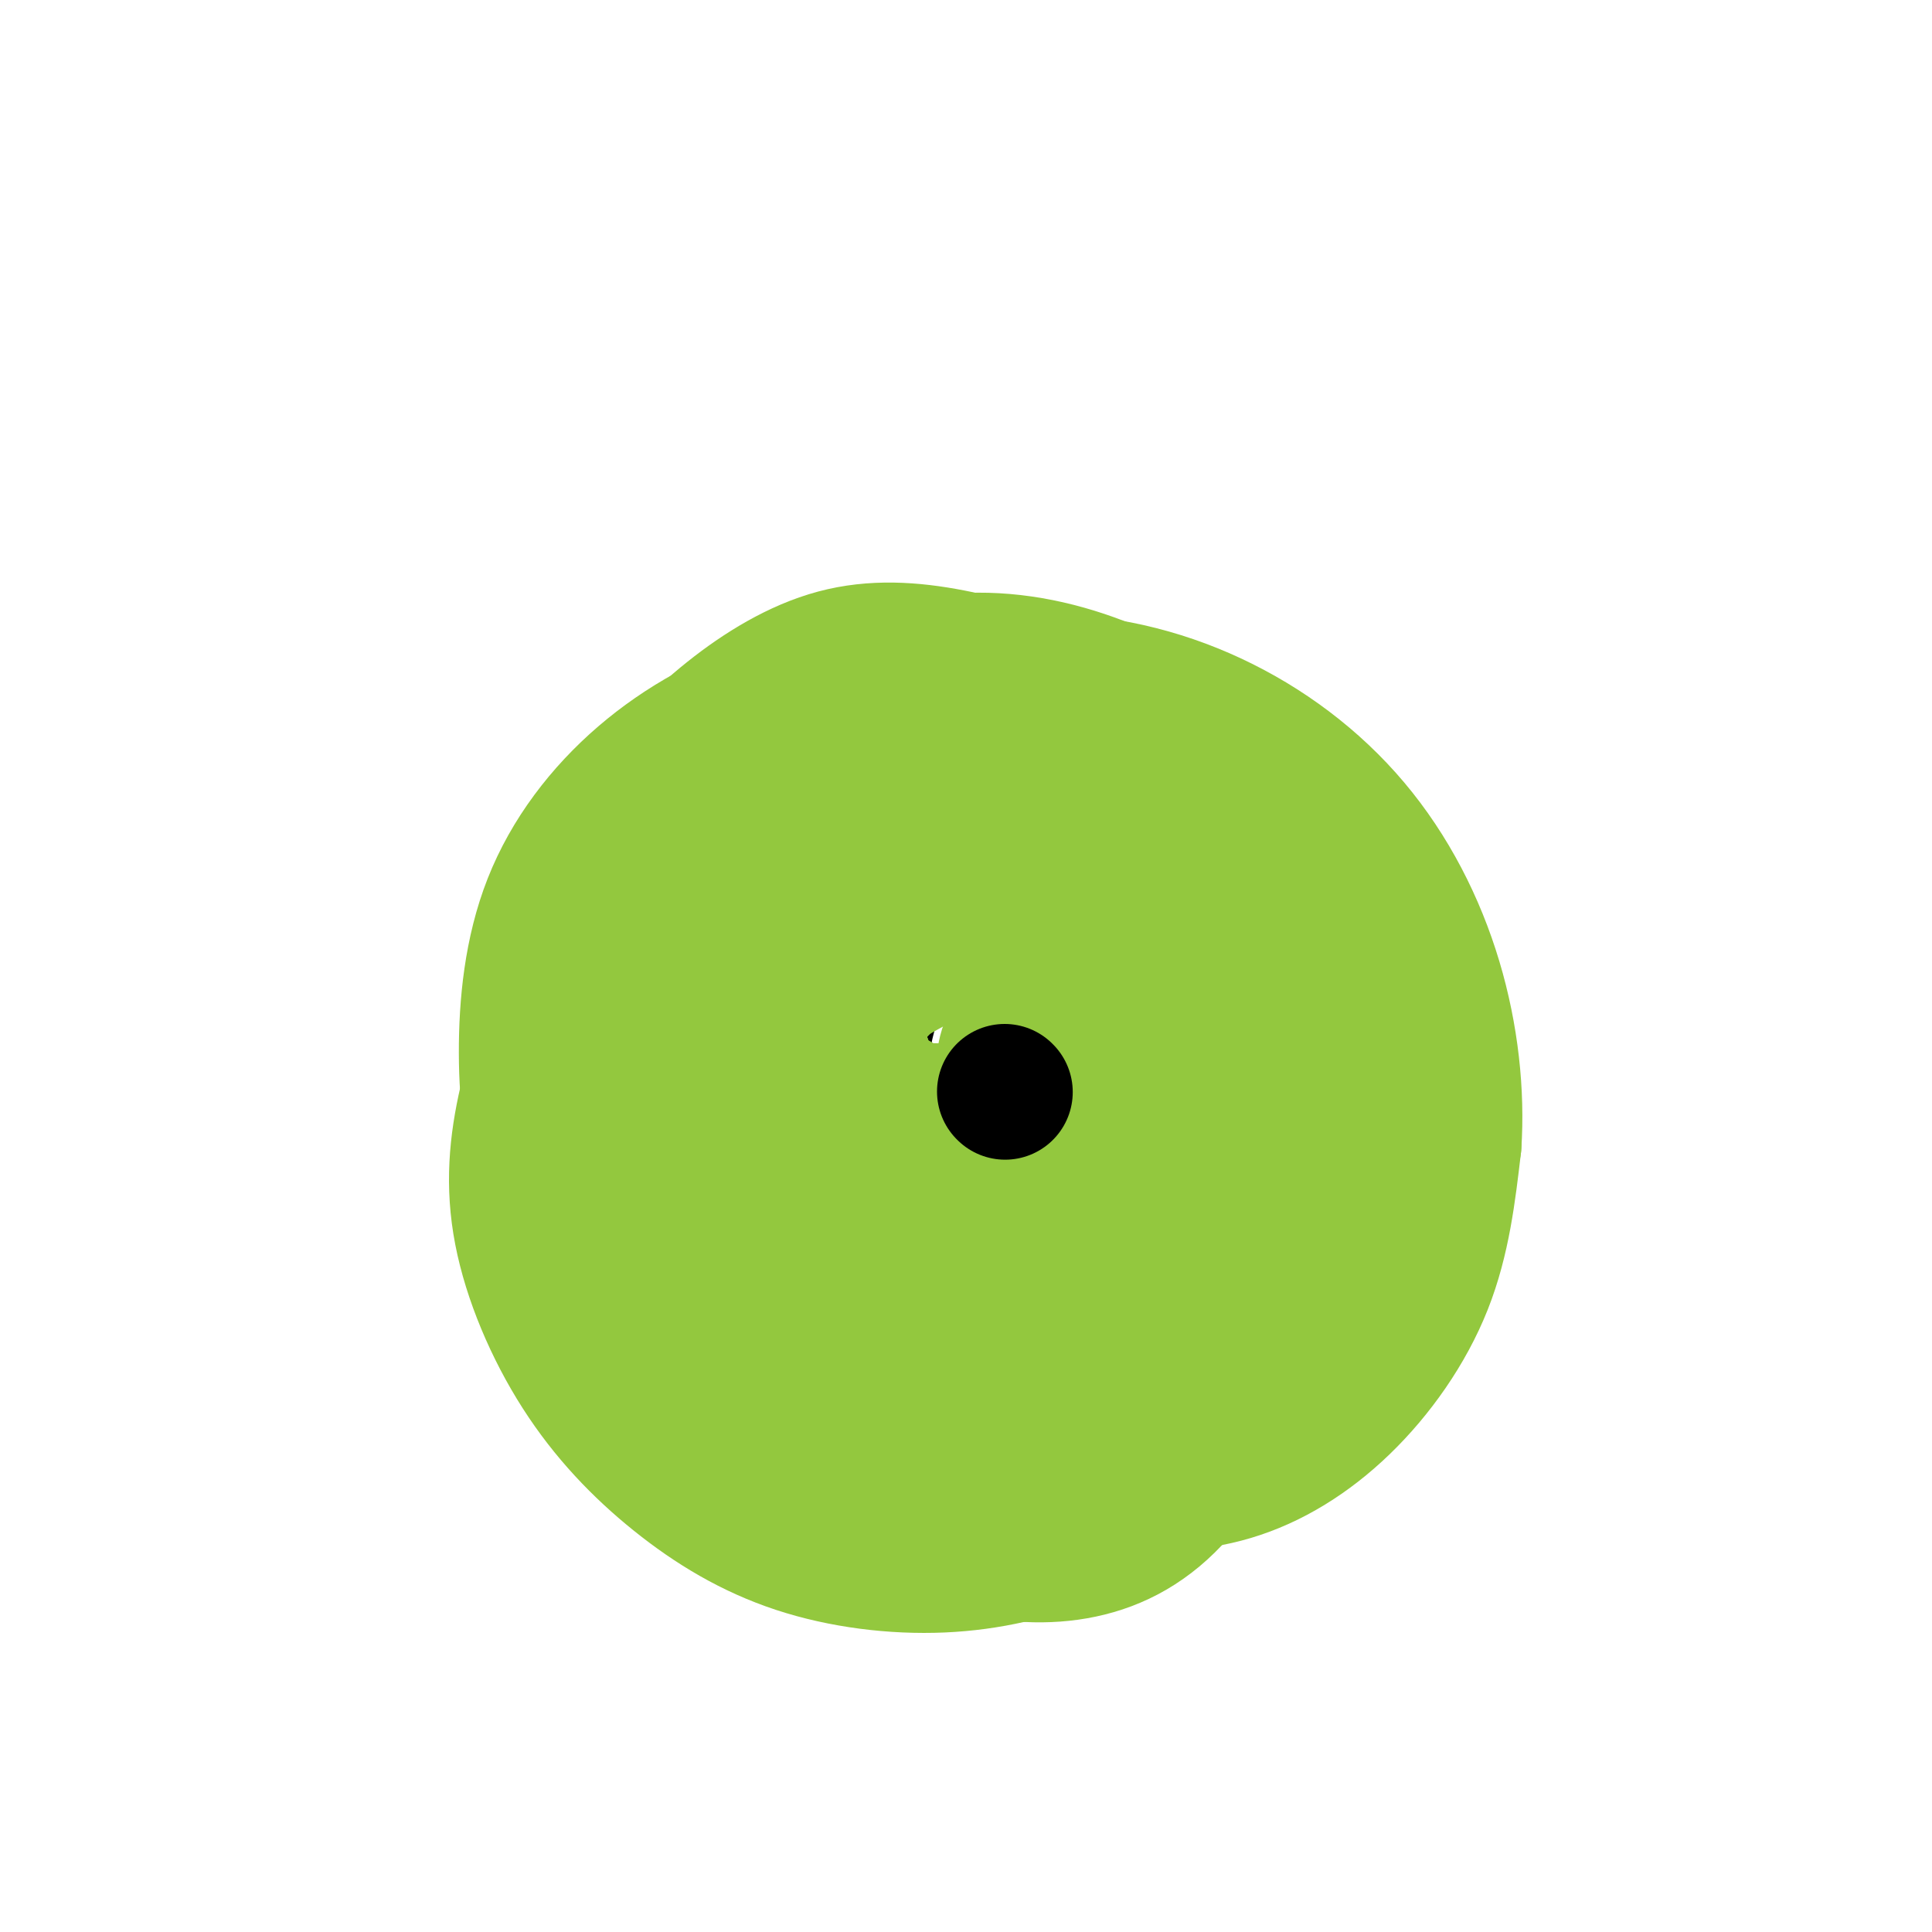 <svg viewBox='0 0 400 400' version='1.1' xmlns='http://www.w3.org/2000/svg' xmlns:xlink='http://www.w3.org/1999/xlink'><g fill='none' stroke='#000000' stroke-width='6' stroke-linecap='round' stroke-linejoin='round'><path d='M240,167c0.547,-1.678 1.093,-3.357 0,-5c-1.093,-1.643 -3.826,-3.251 -7,-5c-3.174,-1.749 -6.789,-3.641 -10,-5c-3.211,-1.359 -6.017,-2.187 -10,-3c-3.983,-0.813 -9.144,-1.613 -13,-2c-3.856,-0.387 -6.408,-0.362 -10,0c-3.592,0.362 -8.224,1.061 -12,2c-3.776,0.939 -6.694,2.118 -10,4c-3.306,1.882 -6.999,4.468 -10,7c-3.001,2.532 -5.312,5.009 -8,8c-2.688,2.991 -5.755,6.497 -8,10c-2.245,3.503 -3.668,7.003 -5,11c-1.332,3.997 -2.572,8.492 -3,13c-0.428,4.508 -0.043,9.029 0,13c0.043,3.971 -0.255,7.391 0,11c0.255,3.609 1.063,7.406 3,11c1.937,3.594 5.003,6.984 8,10c2.997,3.016 5.927,5.659 9,8c3.073,2.341 6.291,4.378 10,6c3.709,1.622 7.909,2.827 12,4c4.091,1.173 8.073,2.315 12,3c3.927,0.685 7.801,0.913 12,1c4.199,0.087 8.724,0.031 13,0c4.276,-0.031 8.303,-0.039 12,0c3.697,0.039 7.063,0.124 11,-1c3.937,-1.124 8.445,-3.456 12,-5c3.555,-1.544 6.159,-2.298 9,-4c2.841,-1.702 5.921,-4.351 9,-7'/><path d='M266,252c6.311,-3.805 7.089,-5.317 9,-8c1.911,-2.683 4.954,-6.539 7,-10c2.046,-3.461 3.095,-6.529 4,-10c0.905,-3.471 1.667,-7.344 2,-11c0.333,-3.656 0.237,-7.094 0,-11c-0.237,-3.906 -0.614,-8.281 -2,-13c-1.386,-4.719 -3.781,-9.782 -6,-14c-2.219,-4.218 -4.263,-7.592 -8,-11c-3.737,-3.408 -9.167,-6.852 -14,-9c-4.833,-2.148 -9.071,-3.001 -18,-2c-8.929,1.001 -22.551,3.858 -28,5c-5.449,1.142 -2.724,0.571 0,0'/><path d='M221,201c-1.363,-0.906 -2.725,-1.812 -4,-2c-1.275,-0.188 -2.462,0.343 -4,0c-1.538,-0.343 -3.427,-1.559 -5,-2c-1.573,-0.441 -2.828,-0.106 -4,0c-1.172,0.106 -2.259,-0.017 -3,0c-0.741,0.017 -1.136,0.173 -2,0c-0.864,-0.173 -2.197,-0.675 -3,0c-0.803,0.675 -1.077,2.528 -2,4c-0.923,1.472 -2.495,2.562 -3,4c-0.505,1.438 0.058,3.224 0,5c-0.058,1.776 -0.738,3.541 -1,5c-0.262,1.459 -0.107,2.612 0,4c0.107,1.388 0.167,3.010 1,4c0.833,0.990 2.440,1.348 4,2c1.560,0.652 3.072,1.597 5,2c1.928,0.403 4.273,0.265 6,0c1.727,-0.265 2.838,-0.656 4,-1c1.162,-0.344 2.377,-0.641 3,-2c0.623,-1.359 0.653,-3.779 1,-6c0.347,-2.221 1.009,-4.241 1,-7c-0.009,-2.759 -0.690,-6.256 -2,-9c-1.310,-2.744 -3.248,-4.736 -7,-6c-3.752,-1.264 -9.318,-1.802 -14,-2c-4.682,-0.198 -8.481,-0.057 -10,0c-1.519,0.057 -0.760,0.028 0,0'/></g>
<g fill='none' stroke='#93C83E' stroke-width='6' stroke-linecap='round' stroke-linejoin='round'><path d='M190,241c-1.738,-0.847 -3.475,-1.694 -4,-2c-0.525,-0.306 0.164,-0.070 0,0c-0.164,0.070 -1.181,-0.026 -2,0c-0.819,0.026 -1.442,0.174 -2,0c-0.558,-0.174 -1.052,-0.669 -2,-1c-0.948,-0.331 -2.351,-0.497 -3,-1c-0.649,-0.503 -0.544,-1.342 -1,-2c-0.456,-0.658 -1.471,-1.135 -2,-2c-0.529,-0.865 -0.570,-2.117 -1,-3c-0.430,-0.883 -1.248,-1.395 -2,-2c-0.752,-0.605 -1.439,-1.303 -2,-2c-0.561,-0.697 -0.995,-1.394 -1,-2c-0.005,-0.606 0.420,-1.121 0,-2c-0.420,-0.879 -1.685,-2.121 -2,-3c-0.315,-0.879 0.319,-1.394 0,-2c-0.319,-0.606 -1.591,-1.303 -2,-2c-0.409,-0.697 0.044,-1.394 0,-2c-0.044,-0.606 -0.586,-1.122 -1,-2c-0.414,-0.878 -0.699,-2.119 -1,-3c-0.301,-0.881 -0.616,-1.401 -1,-2c-0.384,-0.599 -0.835,-1.278 -1,-2c-0.165,-0.722 -0.044,-1.488 0,-2c0.044,-0.512 0.012,-0.770 0,-1c-0.012,-0.230 -0.003,-0.432 0,-1c0.003,-0.568 0.001,-1.503 0,-2c-0.001,-0.497 -0.000,-0.557 0,-1c0.000,-0.443 0.000,-1.269 0,-2c-0.000,-0.731 -0.000,-1.365 0,-2'/><path d='M160,193c0.178,-1.820 0.622,-0.868 1,-1c0.378,-0.132 0.690,-1.346 1,-2c0.310,-0.654 0.619,-0.748 1,-1c0.381,-0.252 0.834,-0.663 1,-1c0.166,-0.337 0.044,-0.601 0,-1c-0.044,-0.399 -0.012,-0.932 0,-1c0.012,-0.068 0.003,0.328 0,1c-0.003,0.672 -0.001,1.621 0,2c0.001,0.379 0.000,0.190 0,0'/></g>
<g fill='none' stroke='#93C83E' stroke-width='28' stroke-linecap='round' stroke-linejoin='round'><path d='M213,251c-2.211,-0.877 -4.421,-1.754 -6,-2c-1.579,-0.246 -2.525,0.140 -4,0c-1.475,-0.140 -3.478,-0.806 -5,-1c-1.522,-0.194 -2.564,0.085 -4,0c-1.436,-0.085 -3.265,-0.534 -5,-1c-1.735,-0.466 -3.374,-0.951 -5,-1c-1.626,-0.049 -3.237,0.336 -5,0c-1.763,-0.336 -3.678,-1.395 -5,-2c-1.322,-0.605 -2.049,-0.756 -3,-1c-0.951,-0.244 -2.124,-0.580 -3,-1c-0.876,-0.420 -1.456,-0.923 -2,-1c-0.544,-0.077 -1.052,0.270 -2,0c-0.948,-0.270 -2.334,-1.159 -3,-2c-0.666,-0.841 -0.611,-1.634 -1,-2c-0.389,-0.366 -1.221,-0.306 -2,-1c-0.779,-0.694 -1.503,-2.143 -2,-3c-0.497,-0.857 -0.766,-1.121 -1,-2c-0.234,-0.879 -0.433,-2.374 -1,-3c-0.567,-0.626 -1.503,-0.384 -2,-1c-0.497,-0.616 -0.557,-2.089 -1,-3c-0.443,-0.911 -1.269,-1.260 -2,-2c-0.731,-0.740 -1.365,-1.870 -2,-3'/><path d='M147,219c-2.735,-3.991 -1.073,-2.970 -1,-3c0.073,-0.030 -1.444,-1.111 -2,-2c-0.556,-0.889 -0.150,-1.584 0,-2c0.150,-0.416 0.043,-0.552 0,-1c-0.043,-0.448 -0.022,-1.208 0,-2c0.022,-0.792 0.043,-1.616 0,-2c-0.043,-0.384 -0.152,-0.327 0,-1c0.152,-0.673 0.566,-2.076 1,-3c0.434,-0.924 0.890,-1.369 1,-2c0.110,-0.631 -0.125,-1.447 0,-2c0.125,-0.553 0.611,-0.843 1,-2c0.389,-1.157 0.682,-3.182 1,-4c0.318,-0.818 0.662,-0.431 1,-1c0.338,-0.569 0.672,-2.095 1,-3c0.328,-0.905 0.650,-1.190 1,-2c0.350,-0.810 0.727,-2.146 1,-3c0.273,-0.854 0.443,-1.226 1,-2c0.557,-0.774 1.501,-1.950 2,-3c0.499,-1.050 0.554,-1.973 1,-3c0.446,-1.027 1.285,-2.159 2,-3c0.715,-0.841 1.308,-1.390 2,-2c0.692,-0.610 1.485,-1.280 2,-2c0.515,-0.720 0.754,-1.489 1,-2c0.246,-0.511 0.499,-0.764 1,-1c0.501,-0.236 1.251,-0.456 2,-1c0.749,-0.544 1.496,-1.414 2,-2c0.504,-0.586 0.765,-0.889 1,-1c0.235,-0.111 0.444,-0.030 1,0c0.556,0.030 1.457,0.008 2,0c0.543,-0.008 0.726,-0.002 1,0c0.274,0.002 0.637,0.001 1,0'/><path d='M174,162c1.727,-0.619 1.044,-0.166 1,0c-0.044,0.166 0.552,0.044 1,0c0.448,-0.044 0.748,-0.011 1,0c0.252,0.011 0.456,-0.001 1,0c0.544,0.001 1.428,0.015 2,0c0.572,-0.015 0.830,-0.060 1,0c0.170,0.060 0.250,0.224 1,0c0.750,-0.224 2.171,-0.834 3,-1c0.829,-0.166 1.066,0.114 2,0c0.934,-0.114 2.564,-0.623 4,-1c1.436,-0.377 2.677,-0.622 4,-1c1.323,-0.378 2.728,-0.890 4,-1c1.272,-0.110 2.413,0.181 4,0c1.587,-0.181 3.621,-0.833 5,-1c1.379,-0.167 2.102,0.151 3,0c0.898,-0.151 1.972,-0.773 3,-1c1.028,-0.227 2.011,-0.061 3,0c0.989,0.061 1.983,0.015 3,0c1.017,-0.015 2.056,-0.000 3,0c0.944,0.000 1.795,-0.015 3,0c1.205,0.015 2.766,0.060 4,0c1.234,-0.060 2.141,-0.226 3,0c0.859,0.226 1.669,0.844 3,1c1.331,0.156 3.181,-0.151 4,0c0.819,0.151 0.606,0.762 1,1c0.394,0.238 1.393,0.105 2,0c0.607,-0.105 0.820,-0.183 1,0c0.180,0.183 0.327,0.626 1,1c0.673,0.374 1.874,0.678 3,1c1.126,0.322 2.179,0.664 3,1c0.821,0.336 1.411,0.668 2,1'/><path d='M253,162c2.367,0.890 1.785,0.616 2,1c0.215,0.384 1.228,1.426 2,2c0.772,0.574 1.302,0.680 2,1c0.698,0.320 1.563,0.856 2,1c0.437,0.144 0.447,-0.102 1,0c0.553,0.102 1.651,0.553 2,1c0.349,0.447 -0.050,0.889 0,1c0.050,0.111 0.549,-0.111 1,0c0.451,0.111 0.856,0.553 1,1c0.144,0.447 0.029,0.898 0,1c-0.029,0.102 0.030,-0.146 0,0c-0.030,0.146 -0.149,0.686 0,1c0.149,0.314 0.564,0.403 1,1c0.436,0.597 0.891,1.701 1,2c0.109,0.299 -0.129,-0.207 0,0c0.129,0.207 0.626,1.128 1,2c0.374,0.872 0.625,1.695 1,2c0.375,0.305 0.875,0.093 1,1c0.125,0.907 -0.125,2.933 0,4c0.125,1.067 0.626,1.175 1,2c0.374,0.825 0.622,2.367 1,3c0.378,0.633 0.886,0.359 1,1c0.114,0.641 -0.166,2.198 0,3c0.166,0.802 0.776,0.848 1,1c0.224,0.152 0.060,0.411 0,1c-0.060,0.589 -0.016,1.509 0,2c0.016,0.491 0.004,0.554 0,1c-0.004,0.446 -0.001,1.274 0,2c0.001,0.726 0.000,1.350 0,2c-0.000,0.650 -0.000,1.325 0,2'/><path d='M275,204c1.396,5.562 0.385,2.468 0,2c-0.385,-0.468 -0.144,1.690 0,3c0.144,1.310 0.191,1.771 0,2c-0.191,0.229 -0.622,0.226 -1,1c-0.378,0.774 -0.705,2.325 -1,3c-0.295,0.675 -0.558,0.475 -1,1c-0.442,0.525 -1.062,1.775 -2,3c-0.938,1.225 -2.194,2.426 -3,4c-0.806,1.574 -1.164,3.522 -2,5c-0.836,1.478 -2.151,2.487 -3,4c-0.849,1.513 -1.231,3.532 -2,5c-0.769,1.468 -1.923,2.385 -3,3c-1.077,0.615 -2.077,0.927 -3,2c-0.923,1.073 -1.769,2.908 -3,4c-1.231,1.092 -2.846,1.440 -4,2c-1.154,0.560 -1.846,1.331 -3,2c-1.154,0.669 -2.770,1.237 -4,2c-1.230,0.763 -2.074,1.721 -3,2c-0.926,0.279 -1.935,-0.121 -3,0c-1.065,0.121 -2.187,0.765 -3,1c-0.813,0.235 -1.317,0.063 -2,0c-0.683,-0.063 -1.545,-0.017 -2,0c-0.455,0.017 -0.502,0.005 -1,0c-0.498,-0.005 -1.445,-0.001 -2,0c-0.555,0.001 -0.718,0.000 -1,0c-0.282,-0.000 -0.684,-0.000 -1,0c-0.316,0.000 -0.546,0.000 -1,0c-0.454,-0.000 -1.132,-0.000 -2,0c-0.868,0.000 -1.926,0.000 -3,0c-1.074,-0.000 -2.164,-0.000 -3,0c-0.836,0.000 -1.418,0.000 -2,0'/><path d='M211,255c-4.542,0.139 -2.898,-0.015 -3,0c-0.102,0.015 -1.952,0.197 -3,0c-1.048,-0.197 -1.296,-0.775 -2,-1c-0.704,-0.225 -1.864,-0.098 -3,0c-1.136,0.098 -2.249,0.167 -3,0c-0.751,-0.167 -1.141,-0.569 -2,-1c-0.859,-0.431 -2.188,-0.889 -3,-1c-0.812,-0.111 -1.106,0.126 -2,0c-0.894,-0.126 -2.389,-0.616 -3,-1c-0.611,-0.384 -0.338,-0.662 -1,-1c-0.662,-0.338 -2.257,-0.737 -3,-1c-0.743,-0.263 -0.632,-0.389 -1,-1c-0.368,-0.611 -1.216,-1.707 -2,-2c-0.784,-0.293 -1.505,0.217 -2,0c-0.495,-0.217 -0.765,-1.160 -1,-2c-0.235,-0.840 -0.434,-1.576 -1,-2c-0.566,-0.424 -1.499,-0.534 -2,-1c-0.501,-0.466 -0.571,-1.286 -1,-2c-0.429,-0.714 -1.217,-1.322 -2,-2c-0.783,-0.678 -1.562,-1.426 -2,-2c-0.438,-0.574 -0.537,-0.973 -1,-2c-0.463,-1.027 -1.291,-2.683 -2,-4c-0.709,-1.317 -1.300,-2.296 -2,-3c-0.700,-0.704 -1.511,-1.132 -2,-2c-0.489,-0.868 -0.657,-2.175 -1,-3c-0.343,-0.825 -0.863,-1.169 -1,-2c-0.137,-0.831 0.107,-2.148 0,-3c-0.107,-0.852 -0.565,-1.239 -1,-2c-0.435,-0.761 -0.848,-1.897 -1,-3c-0.152,-1.103 -0.043,-2.172 0,-3c0.043,-0.828 0.022,-1.414 0,-2'/><path d='M158,206c-0.619,-3.672 -0.166,-3.853 0,-4c0.166,-0.147 0.045,-0.259 0,-1c-0.045,-0.741 -0.013,-2.109 0,-3c0.013,-0.891 0.006,-1.305 0,-2c-0.006,-0.695 -0.012,-1.671 0,-3c0.012,-1.329 0.044,-3.012 0,-4c-0.044,-0.988 -0.162,-1.281 0,-2c0.162,-0.719 0.605,-1.865 1,-3c0.395,-1.135 0.743,-2.257 1,-3c0.257,-0.743 0.424,-1.105 1,-2c0.576,-0.895 1.561,-2.324 2,-3c0.439,-0.676 0.333,-0.601 1,-1c0.667,-0.399 2.106,-1.273 3,-2c0.894,-0.727 1.241,-1.308 2,-2c0.759,-0.692 1.928,-1.495 3,-2c1.072,-0.505 2.047,-0.714 3,-1c0.953,-0.286 1.885,-0.651 3,-1c1.115,-0.349 2.414,-0.682 4,-1c1.586,-0.318 3.459,-0.621 5,-1c1.541,-0.379 2.750,-0.834 4,-1c1.250,-0.166 2.542,-0.045 4,0c1.458,0.045 3.081,0.012 4,0c0.919,-0.012 1.134,-0.004 2,0c0.866,0.004 2.385,0.005 3,0c0.615,-0.005 0.328,-0.017 1,0c0.672,0.017 2.303,0.063 3,0c0.697,-0.063 0.460,-0.235 1,0c0.540,0.235 1.856,0.877 3,1c1.144,0.123 2.116,-0.275 3,0c0.884,0.275 1.681,1.221 3,2c1.319,0.779 3.159,1.389 5,2'/><path d='M223,169c2.169,0.899 3.590,1.147 5,2c1.410,0.853 2.809,2.310 4,3c1.191,0.690 2.176,0.614 3,1c0.824,0.386 1.489,1.233 2,2c0.511,0.767 0.869,1.453 1,2c0.131,0.547 0.034,0.955 0,1c-0.034,0.045 -0.006,-0.274 0,0c0.006,0.274 -0.009,1.142 0,2c0.009,0.858 0.041,1.705 0,2c-0.041,0.295 -0.155,0.038 0,1c0.155,0.962 0.577,3.144 1,4c0.423,0.856 0.845,0.385 1,1c0.155,0.615 0.042,2.314 0,3c-0.042,0.686 -0.011,0.357 0,1c0.011,0.643 0.004,2.258 0,3c-0.004,0.742 -0.004,0.610 0,1c0.004,0.390 0.012,1.302 0,2c-0.012,0.698 -0.045,1.184 0,2c0.045,0.816 0.167,1.963 0,3c-0.167,1.037 -0.623,1.962 -1,3c-0.377,1.038 -0.673,2.187 -1,3c-0.327,0.813 -0.683,1.288 -1,2c-0.317,0.712 -0.595,1.659 -1,2c-0.405,0.341 -0.936,0.077 -1,0c-0.064,-0.077 0.338,0.035 0,0c-0.338,-0.035 -1.417,-0.217 -2,0c-0.583,0.217 -0.670,0.832 -1,1c-0.330,0.168 -0.903,-0.109 -1,0c-0.097,0.109 0.282,0.606 0,1c-0.282,0.394 -1.223,0.684 -2,1c-0.777,0.316 -1.388,0.658 -2,1'/><path d='M227,219c-1.832,1.412 -0.914,0.942 -1,1c-0.086,0.058 -1.178,0.644 -2,1c-0.822,0.356 -1.376,0.481 -2,1c-0.624,0.519 -1.318,1.432 -2,2c-0.682,0.568 -1.351,0.793 -2,1c-0.649,0.207 -1.277,0.398 -2,1c-0.723,0.602 -1.539,1.615 -2,2c-0.461,0.385 -0.565,0.142 -1,0c-0.435,-0.142 -1.201,-0.182 -2,0c-0.799,0.182 -1.631,0.585 -2,1c-0.369,0.415 -0.275,0.843 -1,1c-0.725,0.157 -2.269,0.042 -3,0c-0.731,-0.042 -0.648,-0.011 -1,0c-0.352,0.011 -1.140,0.003 -2,0c-0.860,-0.003 -1.793,-0.001 -2,0c-0.207,0.001 0.310,0.000 0,0c-0.310,-0.000 -1.448,-0.000 -2,0c-0.552,0.000 -0.517,0.001 -1,0c-0.483,-0.001 -1.485,-0.003 -2,0c-0.515,0.003 -0.543,0.012 -1,0c-0.457,-0.012 -1.344,-0.045 -2,0c-0.656,0.045 -1.083,0.168 -2,0c-0.917,-0.168 -2.325,-0.627 -3,-1c-0.675,-0.373 -0.616,-0.660 -1,-1c-0.384,-0.340 -1.212,-0.734 -2,-1c-0.788,-0.266 -1.535,-0.404 -2,-1c-0.465,-0.596 -0.647,-1.652 -1,-2c-0.353,-0.348 -0.878,0.010 -1,0c-0.122,-0.010 0.160,-0.387 0,-1c-0.160,-0.613 -0.760,-1.461 -1,-2c-0.240,-0.539 -0.120,-0.770 0,-1'/><path d='M179,220c-1.464,-1.518 -1.124,-0.815 -1,-1c0.124,-0.185 0.033,-1.260 0,-2c-0.033,-0.740 -0.009,-1.146 0,-2c0.009,-0.854 0.002,-2.157 0,-3c-0.002,-0.843 -0.001,-1.227 0,-2c0.001,-0.773 0.000,-1.936 0,-3c-0.000,-1.064 -0.001,-2.030 0,-3c0.001,-0.970 0.002,-1.946 0,-3c-0.002,-1.054 -0.008,-2.188 0,-3c0.008,-0.812 0.030,-1.302 0,-2c-0.030,-0.698 -0.112,-1.604 0,-2c0.112,-0.396 0.419,-0.281 1,-1c0.581,-0.719 1.435,-2.273 2,-3c0.565,-0.727 0.839,-0.629 1,-1c0.161,-0.371 0.207,-1.213 1,-2c0.793,-0.787 2.331,-1.520 3,-2c0.669,-0.480 0.468,-0.707 1,-1c0.532,-0.293 1.797,-0.653 3,-1c1.203,-0.347 2.345,-0.681 3,-1c0.655,-0.319 0.821,-0.621 2,-1c1.179,-0.379 3.369,-0.833 5,-1c1.631,-0.167 2.704,-0.047 4,0c1.296,0.047 2.816,0.022 4,0c1.184,-0.022 2.034,-0.040 3,0c0.966,0.040 2.048,0.140 3,0c0.952,-0.140 1.772,-0.519 3,0c1.228,0.519 2.862,1.935 4,3c1.138,1.065 1.779,1.780 3,3c1.221,1.220 3.021,2.944 5,5c1.979,2.056 4.137,4.445 6,7c1.863,2.555 3.432,5.278 5,8'/><path d='M240,206c4.946,5.691 5.809,6.918 7,9c1.191,2.082 2.708,5.018 4,7c1.292,1.982 2.359,3.009 3,4c0.641,0.991 0.855,1.947 1,3c0.145,1.053 0.220,2.204 0,3c-0.220,0.796 -0.736,1.236 -2,2c-1.264,0.764 -3.278,1.851 -5,3c-1.722,1.149 -3.153,2.360 -5,3c-1.847,0.640 -4.110,0.707 -6,1c-1.890,0.293 -3.405,0.810 -5,1c-1.595,0.190 -3.269,0.053 -5,0c-1.731,-0.053 -3.519,-0.022 -5,0c-1.481,0.022 -2.656,0.033 -4,0c-1.344,-0.033 -2.857,-0.112 -4,-1c-1.143,-0.888 -1.915,-2.585 -3,-4c-1.085,-1.415 -2.483,-2.547 -3,-4c-0.517,-1.453 -0.152,-3.226 0,-5c0.152,-1.774 0.089,-3.549 0,-5c-0.089,-1.451 -0.206,-2.578 0,-4c0.206,-1.422 0.735,-3.138 2,-5c1.265,-1.862 3.265,-3.870 5,-6c1.735,-2.130 3.206,-4.381 5,-6c1.794,-1.619 3.911,-2.606 6,-4c2.089,-1.394 4.152,-3.196 6,-4c1.848,-0.804 3.483,-0.610 5,-1c1.517,-0.390 2.916,-1.363 4,-2c1.084,-0.637 1.854,-0.939 3,-1c1.146,-0.061 2.668,0.118 4,0c1.332,-0.118 2.474,-0.532 4,0c1.526,0.532 3.436,2.009 5,4c1.564,1.991 2.782,4.495 4,7'/><path d='M261,201c1.789,2.834 1.760,4.419 2,6c0.240,1.581 0.749,3.158 1,4c0.251,0.842 0.244,0.948 0,1c-0.244,0.052 -0.724,0.051 -1,-1c-0.276,-1.051 -0.348,-3.151 -1,-5c-0.652,-1.849 -1.884,-3.446 -3,-6c-1.116,-2.554 -2.115,-6.065 -3,-9c-0.885,-2.935 -1.655,-5.294 -3,-8c-1.345,-2.706 -3.265,-5.758 -5,-8c-1.735,-2.242 -3.287,-3.672 -4,-5c-0.713,-1.328 -0.588,-2.553 -1,-3c-0.412,-0.447 -1.361,-0.115 -2,0c-0.639,0.115 -0.967,0.012 -1,0c-0.033,-0.012 0.230,0.068 0,0c-0.230,-0.068 -0.952,-0.284 -2,0c-1.048,0.284 -2.423,1.068 -4,2c-1.577,0.932 -3.356,2.013 -5,3c-1.644,0.987 -3.155,1.880 -5,3c-1.845,1.120 -4.026,2.467 -6,4c-1.974,1.533 -3.741,3.253 -6,5c-2.259,1.747 -5.010,3.520 -7,5c-1.990,1.480 -3.220,2.667 -5,4c-1.780,1.333 -4.109,2.812 -6,4c-1.891,1.188 -3.343,2.084 -5,3c-1.657,0.916 -3.519,1.853 -5,3c-1.481,1.147 -2.583,2.503 -4,4c-1.417,1.497 -3.151,3.134 -5,5c-1.849,1.866 -3.814,3.962 -5,6c-1.186,2.038 -1.593,4.019 -2,6'/><path d='M168,224c-2.428,4.422 -0.498,4.978 0,6c0.498,1.022 -0.436,2.510 0,4c0.436,1.490 2.241,2.981 4,4c1.759,1.019 3.472,1.565 6,2c2.528,0.435 5.871,0.758 9,1c3.129,0.242 6.043,0.403 9,0c2.957,-0.403 5.956,-1.370 8,-3c2.044,-1.630 3.131,-3.923 4,-7c0.869,-3.077 1.519,-6.937 2,-12c0.481,-5.063 0.792,-11.330 0,-16c-0.792,-4.670 -2.687,-7.744 -5,-11c-2.313,-3.256 -5.043,-6.695 -8,-9c-2.957,-2.305 -6.140,-3.476 -9,-4c-2.860,-0.524 -5.395,-0.399 -8,0c-2.605,0.399 -5.278,1.074 -7,3c-1.722,1.926 -2.492,5.103 -3,9c-0.508,3.897 -0.755,8.512 0,13c0.755,4.488 2.512,8.848 5,14c2.488,5.152 5.706,11.096 9,15c3.294,3.904 6.665,5.768 10,8c3.335,2.232 6.635,4.832 10,6c3.365,1.168 6.794,0.903 10,1c3.206,0.097 6.190,0.557 9,-2c2.810,-2.557 5.446,-8.130 7,-15c1.554,-6.870 2.024,-15.037 2,-24c-0.024,-8.963 -0.544,-18.723 -3,-27c-2.456,-8.277 -6.849,-15.071 -12,-21c-5.151,-5.929 -11.061,-10.991 -17,-14c-5.939,-3.009 -11.907,-3.964 -18,-3c-6.093,0.964 -12.312,3.847 -17,9c-4.688,5.153 -7.844,12.577 -11,20'/><path d='M154,171c-2.977,7.107 -4.918,14.875 -6,23c-1.082,8.125 -1.305,16.608 0,24c1.305,7.392 4.136,13.695 8,20c3.864,6.305 8.759,12.613 14,17c5.241,4.387 10.828,6.853 16,9c5.172,2.147 9.928,3.975 16,4c6.072,0.025 13.461,-1.754 20,-5c6.539,-3.246 12.229,-7.958 17,-14c4.771,-6.042 8.624,-13.415 11,-21c2.376,-7.585 3.274,-15.384 4,-23c0.726,-7.616 1.280,-15.051 -1,-23c-2.280,-7.949 -7.393,-16.413 -13,-23c-5.607,-6.587 -11.709,-11.296 -19,-15c-7.291,-3.704 -15.773,-6.404 -24,-8c-8.227,-1.596 -16.201,-2.087 -24,0c-7.799,2.087 -15.424,6.752 -22,12c-6.576,5.248 -12.103,11.078 -16,18c-3.897,6.922 -6.163,14.935 -7,23c-0.837,8.065 -0.245,16.183 3,25c3.245,8.817 9.145,18.332 15,26c5.855,7.668 11.667,13.490 20,19c8.333,5.510 19.187,10.708 30,13c10.813,2.292 21.585,1.678 31,1c9.415,-0.678 17.472,-1.420 25,-5c7.528,-3.580 14.527,-9.998 20,-16c5.473,-6.002 9.418,-11.589 12,-19c2.582,-7.411 3.800,-16.646 4,-25c0.200,-8.354 -0.616,-15.827 -5,-24c-4.384,-8.173 -12.334,-17.047 -21,-24c-8.666,-6.953 -18.047,-11.987 -29,-15c-10.953,-3.013 -23.476,-4.007 -36,-5'/><path d='M197,140c-12.022,-0.299 -24.077,1.455 -35,5c-10.923,3.545 -20.714,8.881 -29,16c-8.286,7.119 -15.065,16.021 -19,26c-3.935,9.979 -5.024,21.036 -5,31c0.024,9.964 1.160,18.837 5,28c3.840,9.163 10.382,18.616 19,26c8.618,7.384 19.311,12.699 30,17c10.689,4.301 21.375,7.588 32,9c10.625,1.412 21.191,0.947 30,0c8.809,-0.947 15.862,-2.377 23,-6c7.138,-3.623 14.359,-9.438 20,-16c5.641,-6.562 9.700,-13.871 12,-23c2.300,-9.129 2.840,-20.078 2,-31c-0.840,-10.922 -3.058,-21.819 -8,-33c-4.942,-11.181 -12.606,-22.648 -21,-31c-8.394,-8.352 -17.518,-13.590 -27,-17c-9.482,-3.410 -19.321,-4.993 -29,-4c-9.679,0.993 -19.196,4.562 -28,10c-8.804,5.438 -16.895,12.744 -23,21c-6.105,8.256 -10.224,17.460 -13,26c-2.776,8.540 -4.209,16.416 -5,25c-0.791,8.584 -0.941,17.876 2,27c2.941,9.124 8.974,18.078 16,26c7.026,7.922 15.045,14.811 24,20c8.955,5.189 18.846,8.679 29,11c10.154,2.321 20.572,3.473 30,4c9.428,0.527 17.867,0.430 26,-2c8.133,-2.430 15.959,-7.193 23,-14c7.041,-6.807 13.297,-15.659 17,-25c3.703,-9.341 4.851,-19.170 6,-29'/><path d='M301,237c0.702,-10.564 -0.542,-22.473 -4,-34c-3.458,-11.527 -9.130,-22.672 -17,-32c-7.870,-9.328 -17.938,-16.838 -29,-22c-11.062,-5.162 -23.117,-7.976 -36,-8c-12.883,-0.024 -26.595,2.742 -39,8c-12.405,5.258 -23.504,13.008 -33,22c-9.496,8.992 -17.389,19.228 -23,29c-5.611,9.772 -8.941,19.082 -11,28c-2.059,8.918 -2.848,17.444 -1,27c1.848,9.556 6.332,20.141 12,29c5.668,8.859 12.521,15.991 20,22c7.479,6.009 15.585,10.894 25,14c9.415,3.106 20.139,4.432 30,4c9.861,-0.432 18.859,-2.621 27,-6c8.141,-3.379 15.424,-7.946 22,-15c6.576,-7.054 12.446,-16.593 16,-26c3.554,-9.407 4.792,-18.682 6,-29c1.208,-10.318 2.384,-21.679 1,-33c-1.384,-11.321 -5.329,-22.603 -10,-31c-4.671,-8.397 -10.068,-13.909 -17,-19c-6.932,-5.091 -15.400,-9.761 -24,-12c-8.600,-2.239 -17.331,-2.046 -26,-1c-8.669,1.046 -17.277,2.945 -25,7c-7.723,4.055 -14.562,10.265 -20,17c-5.438,6.735 -9.477,13.993 -12,22c-2.523,8.007 -3.531,16.762 -3,26c0.531,9.238 2.601,18.959 7,28c4.399,9.041 11.128,17.403 18,24c6.872,6.597 13.889,11.430 22,16c8.111,4.570 17.318,8.877 26,11c8.682,2.123 16.841,2.061 25,2'/><path d='M228,305c7.988,0.231 15.457,-0.193 23,-4c7.543,-3.807 15.159,-10.998 21,-19c5.841,-8.002 9.906,-16.815 12,-26c2.094,-9.185 2.218,-18.742 2,-29c-0.218,-10.258 -0.778,-21.215 -4,-31c-3.222,-9.785 -9.108,-18.397 -16,-26c-6.892,-7.603 -14.791,-14.198 -24,-19c-9.209,-4.802 -19.726,-7.813 -30,-9c-10.274,-1.187 -20.303,-0.551 -30,4c-9.697,4.551 -19.062,13.017 -26,21c-6.938,7.983 -11.450,15.481 -15,25c-3.550,9.519 -6.138,21.058 -7,32c-0.862,10.942 0.002,21.289 3,32c2.998,10.711 8.128,21.788 15,31c6.872,9.212 15.484,16.558 24,22c8.516,5.442 16.936,8.979 25,11c8.064,2.021 15.773,2.527 23,1c7.227,-1.527 13.973,-5.085 20,-12c6.027,-6.915 11.336,-17.186 15,-28c3.664,-10.814 5.684,-22.172 7,-34c1.316,-11.828 1.927,-24.125 0,-36c-1.927,-11.875 -6.393,-23.327 -13,-32c-6.607,-8.673 -15.356,-14.566 -22,-17c-6.644,-2.434 -11.184,-1.410 -13,-1c-1.816,0.410 -0.908,0.205 0,0'/></g>
<g fill='none' stroke='#000000' stroke-width='28' stroke-linecap='round' stroke-linejoin='round'><path d='M208,226c0.000,0.000 0.100,0.100 0.1,0.1'/></g>
</svg>